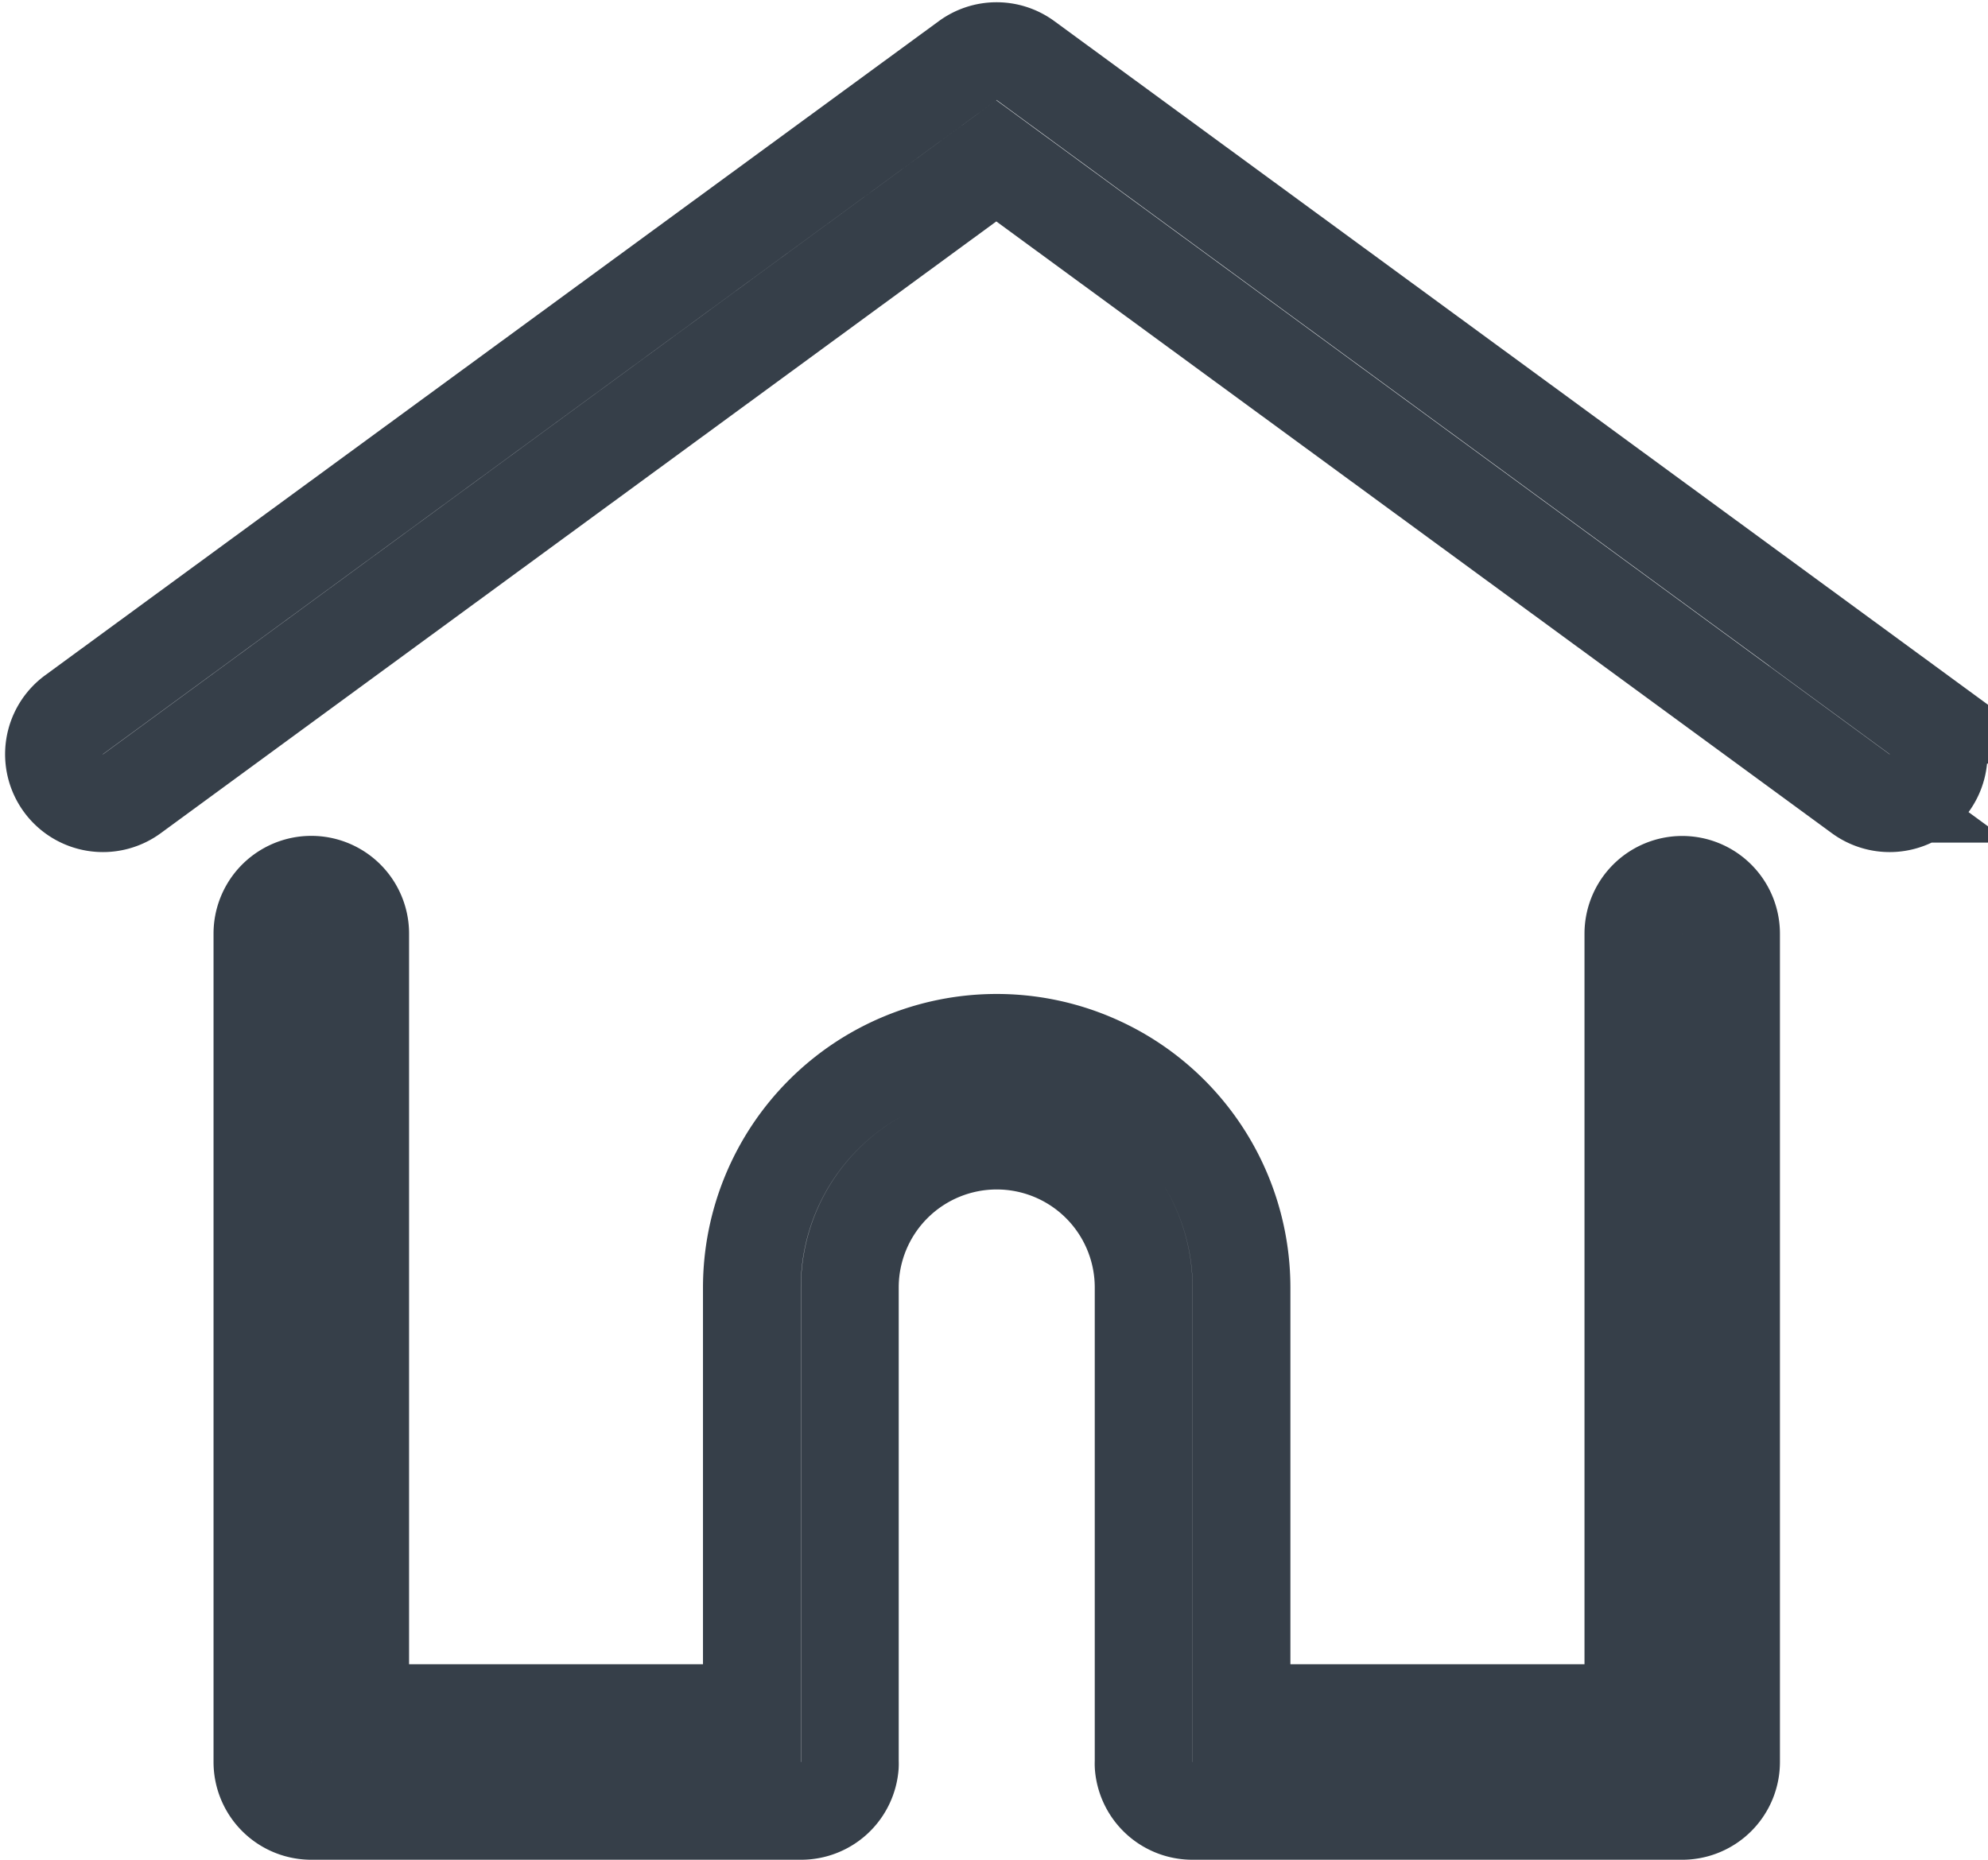 <svg xmlns="http://www.w3.org/2000/svg" width="20.333" height="19.023" viewBox="0 0 20.333 19.023">
  <g id="home_2_" data-name="home (2)" transform="translate(0.557 -27.274)">
    <g id="Group_5446" data-name="Group 5446" transform="translate(-0.001 27.798)">
      <g id="Group_5445" data-name="Group 5445">
        <path id="Path_12074" data-name="Path 12074" d="M19.069,34.584l-9.137-6.69a.5.5,0,0,0-.592,0L.2,34.584a.5.5,0,1,0,.592.808l8.841-6.473,8.841,6.473a.5.5,0,0,0,.592-.808Z" transform="translate(0.001 -27.798)" fill="none" stroke="#363f49" stroke-width="1"/>
      </g>
    </g>
    <g id="Group_5448" data-name="Group 5448" transform="translate(2.125 36.324)">
      <g id="Group_5447" data-name="Group 5447">
        <path id="Path_12075" data-name="Path 12075" d="M70.976,232.543a.5.5,0,0,0-.5.5v7.971H66.468v-4.351a2.5,2.5,0,1,0-5.008,0v4.351H57.454v-7.972a.5.5,0,0,0-1,0v8.472a.5.5,0,0,0,.5.5h5.008a.5.5,0,0,0,.5-.462.378.378,0,0,0,0-.039v-4.852a1.5,1.5,0,0,1,3.005,0v4.852a.367.367,0,0,0,0,.039.5.5,0,0,0,.5.462h5.008a.5.5,0,0,0,.5-.5v-8.472A.5.5,0,0,0,70.976,232.543Z" transform="translate(-56.452 -232.543)" fill="none" stroke="#363f49" stroke-width="1"/>
      </g>
    </g>
  </g>
</svg>
